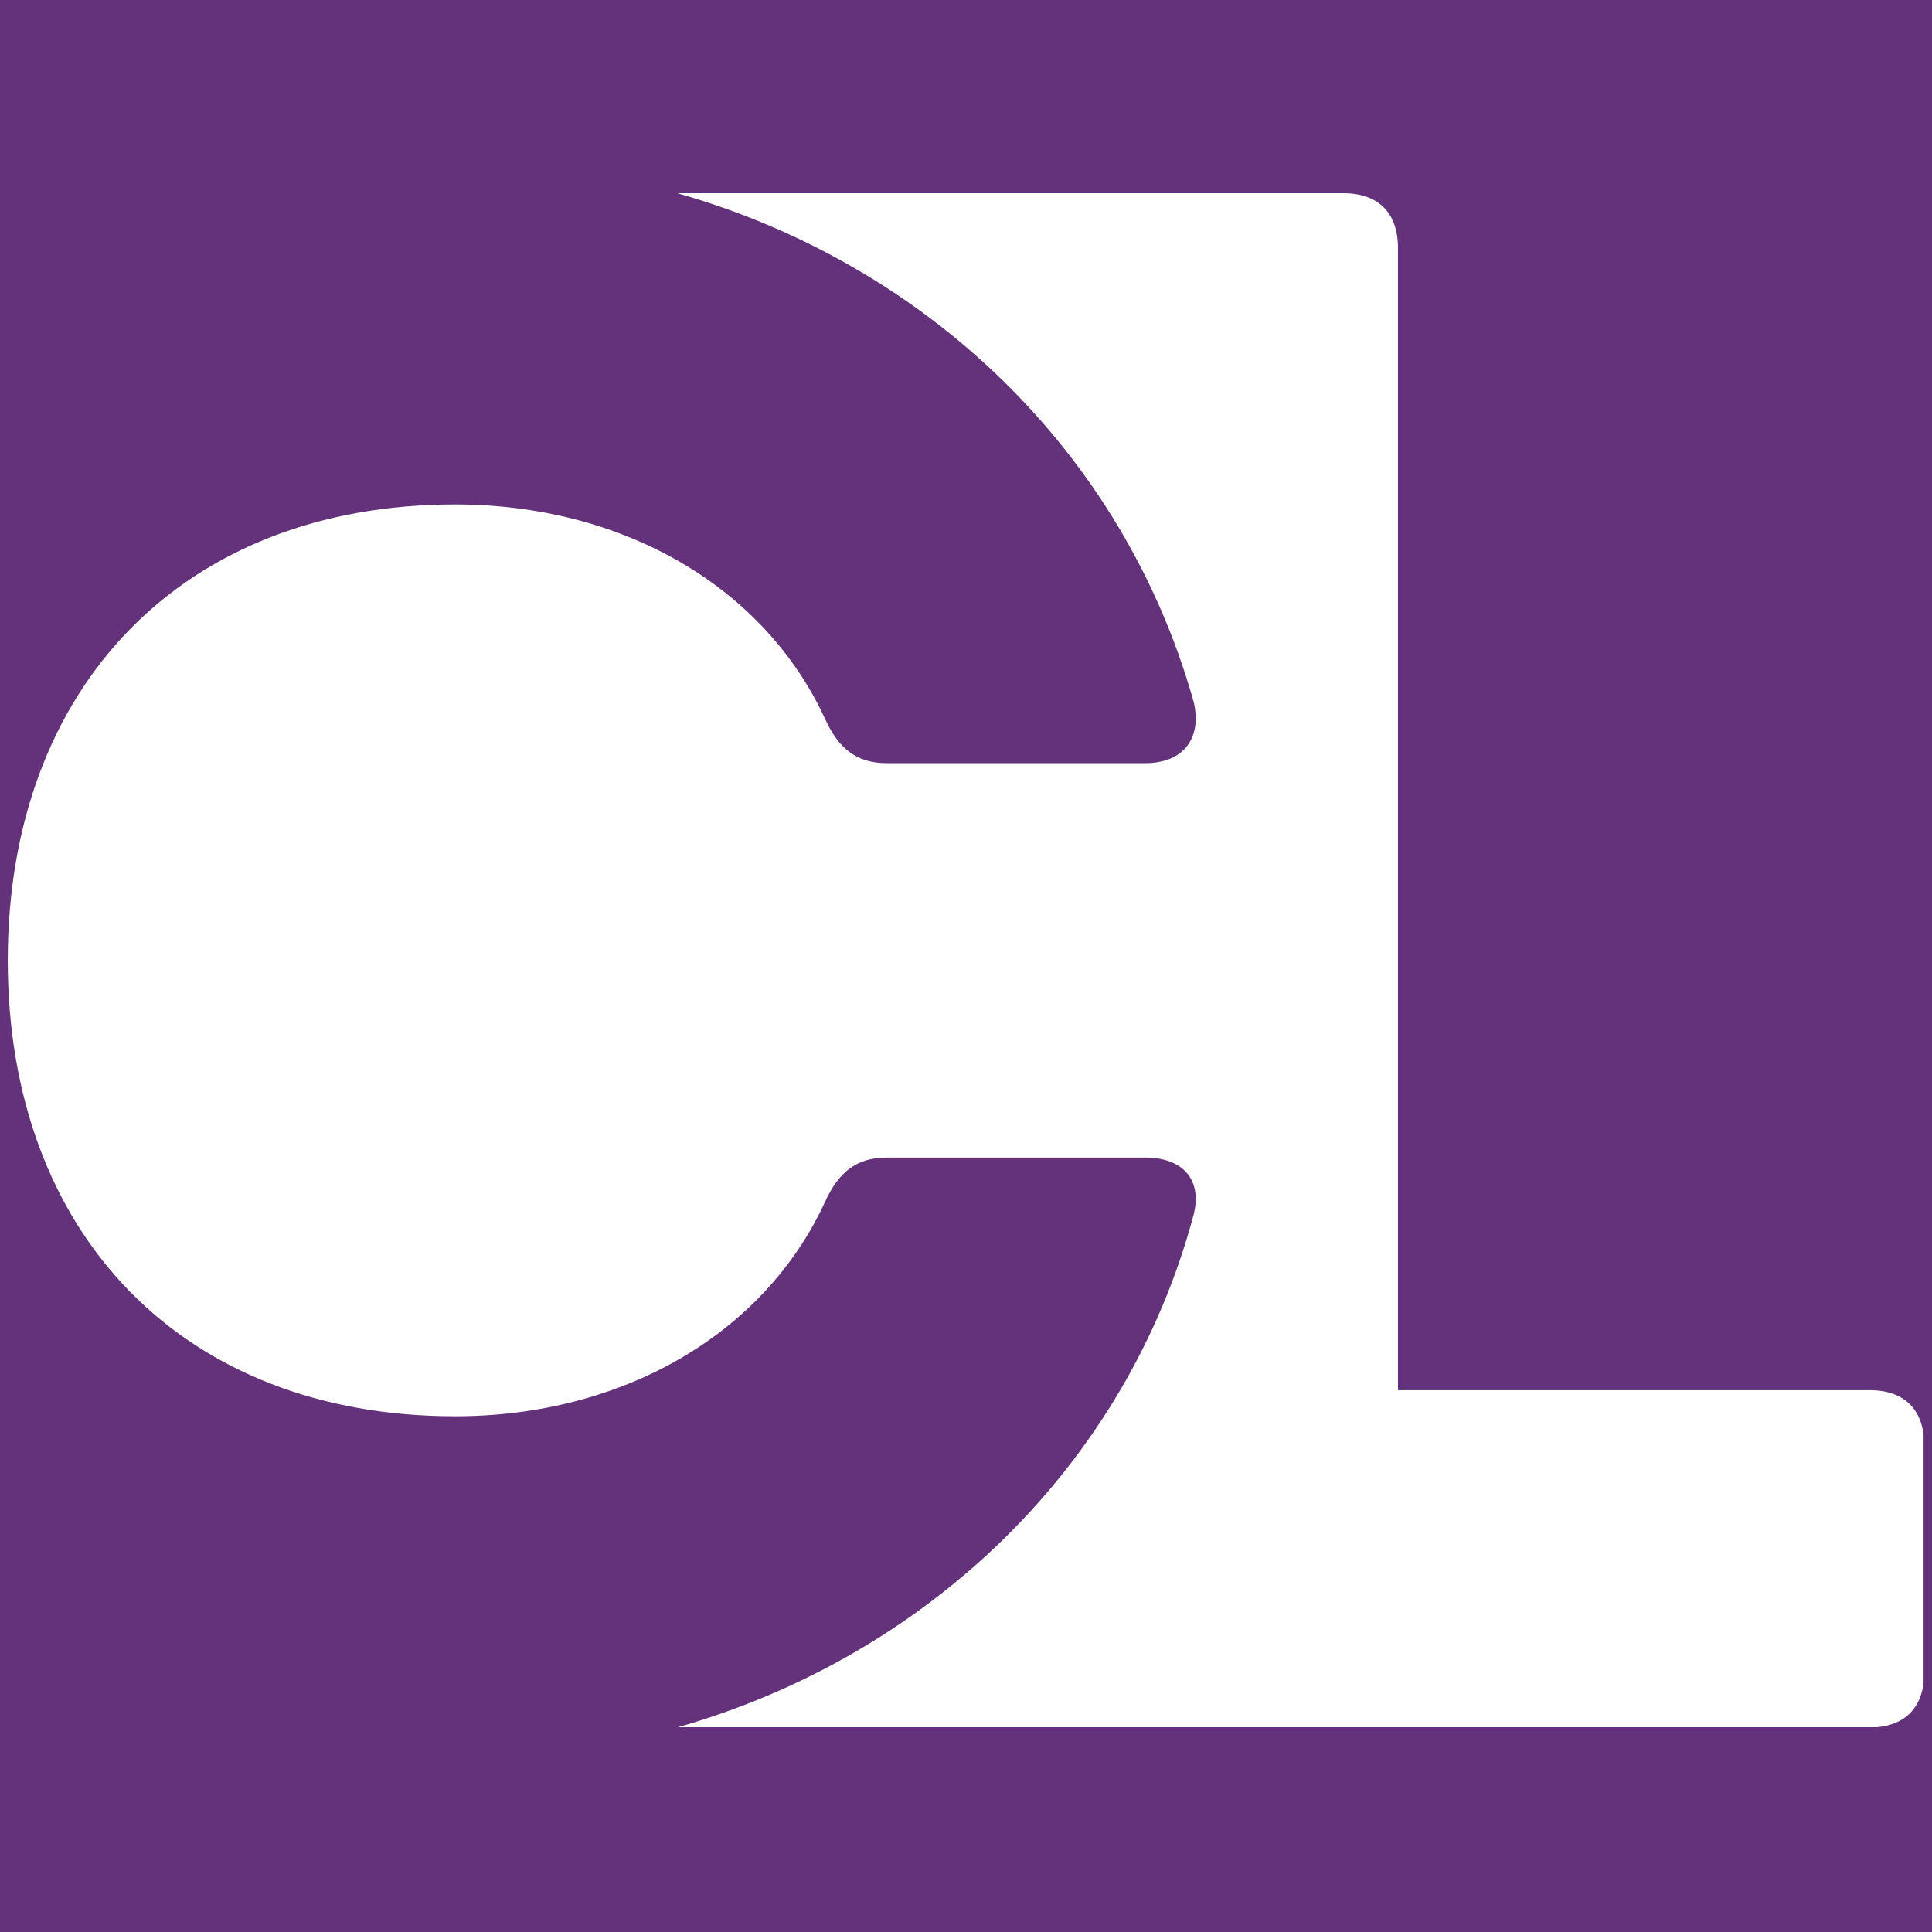 <svg version="1.0" preserveAspectRatio="xMidYMid meet" height="500" viewBox="0 0 375 375" zoomAndPan="magnify" width="500" xmlns:xlink="http://www.w3.org/1999/xlink" xmlns="http://www.w3.org/2000/svg"><defs><clipPath id="9b5fc54bf2"><path clip-rule="nonzero" d="M 1.363 37.5 L 373.363 37.5 L 373.363 335.25 L 1.363 335.25 Z M 1.363 37.5"></path></clipPath></defs><rect fill-opacity="1" height="450" y="-37.5" fill="#ffffff" width="450" x="-37.5"></rect><rect fill-opacity="1" height="450" y="-37.5" fill="#63327a" width="450" x="-37.5"></rect><g clip-path="url(#9b5fc54bf2)"><path fill-rule="nonzero" fill-opacity="1" d="M 373.488 280.477 L 373.488 324.668 C 373.488 331.516 369.621 335.309 362.852 335.309 L 131.402 335.309 C 180.281 321.395 218.746 284.273 231.688 235.766 C 233.402 228.922 229.531 224.68 222.316 224.68 L 172.098 224.68 C 166.145 224.68 162.723 227.656 160.195 233.164 C 148.289 259.125 120.617 274.898 88.328 274.898 C 35.582 274.898 1.508 239.637 1.508 186.441 C 1.508 133.25 35.582 97.91 88.328 97.91 C 120.691 97.91 148.289 113.684 160.195 139.645 C 162.723 145.152 166.145 148.129 172.098 148.129 L 222.316 148.129 C 229.531 148.129 233.398 143.441 231.688 136.223 C 218.074 87.793 179.91 51.262 131.477 37.5 L 260.703 37.5 C 267.547 37.5 271.344 41.293 271.344 48.141 L 271.344 269.84 L 362.777 269.84 C 369.621 269.766 373.488 273.633 373.488 280.477 Z M 373.488 280.477" fill="#ffffff"></path></g></svg>